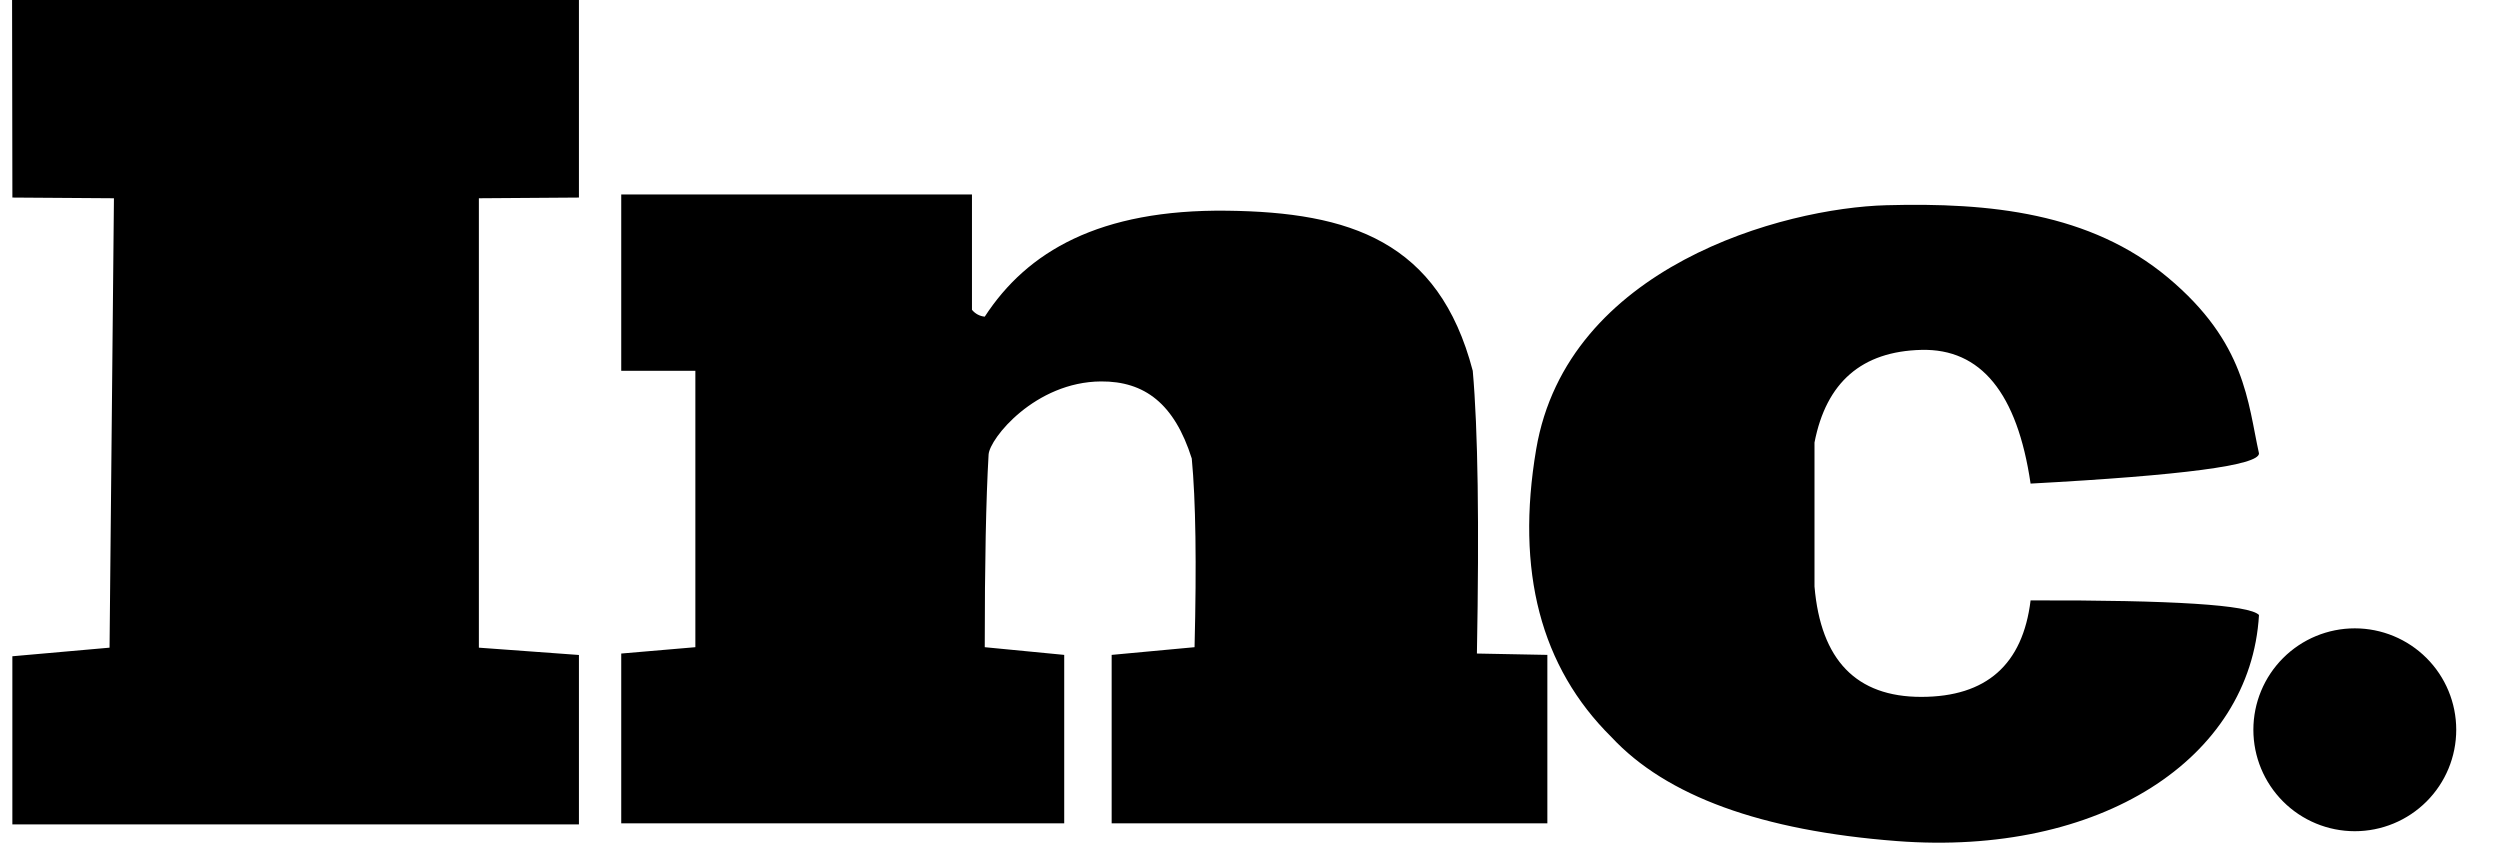 <svg width="89" height="30" viewBox="0 0 89 30" fill="none" xmlns="http://www.w3.org/2000/svg">
<g clip-path="url(#clip0_45_1173)">
<path fill-rule="evenodd" clip-rule="evenodd" d="M0.43 0H20.61V7.033L17.048 7.058V23.057L20.61 23.317V29.349H0.44V23.363L3.9 23.057L4.056 7.058L0.441 7.033L0.43 0ZM35.057 23.04L37.886 23.314V29.311H22.116V23.266L24.755 23.04V13.201H22.116V6.924H34.602V11.029C34.658 11.098 34.727 11.155 34.805 11.197C34.883 11.239 34.969 11.265 35.057 11.273C36.562 8.958 39.138 7.446 43.682 7.501C48.038 7.553 51.221 8.574 52.43 13.201C52.615 15.283 52.663 18.638 52.578 23.266L55.086 23.314V29.311H39.575V23.314L42.526 23.04C42.601 20.049 42.568 17.81 42.427 16.323C41.808 14.368 40.746 13.569 39.194 13.579C36.853 13.596 35.231 15.607 35.194 16.182C35.102 17.766 35.057 20.051 35.057 23.04ZM68.4 24.809C70.713 24.807 72.011 23.661 72.289 21.374C77.367 21.361 80.077 21.534 80.42 21.893C80.122 27.021 74.757 30.496 67.527 29.942C62.706 29.573 59.319 28.339 57.366 26.239C54.846 23.746 53.953 20.33 54.688 15.994C55.79 9.49 63.487 7.403 67.158 7.306C70.829 7.206 74.41 7.569 77.18 9.883C79.95 12.199 80.017 14.32 80.42 16.142C80.42 16.564 77.709 16.923 72.289 17.216C71.815 13.991 70.518 12.404 68.4 12.456C66.281 12.508 65.013 13.607 64.596 15.754V20.878C64.818 23.5 66.085 24.811 68.4 24.809ZM83.831 29.591C82.874 29.591 81.955 29.211 81.278 28.533C80.601 27.856 80.22 26.938 80.22 25.98C80.22 25.022 80.601 24.104 81.278 23.427C81.955 22.749 82.874 22.369 83.831 22.369C84.789 22.369 85.707 22.749 86.385 23.427C87.062 24.104 87.442 25.022 87.442 25.98C87.442 26.938 87.062 27.856 86.385 28.533C85.707 29.211 84.789 29.591 83.831 29.591Z" fill="black"/>
</g>
<defs>
<clipPath id="clip0_45_1173">
<rect width="87.778" height="30" fill="white" transform="translate(0.43)"/>
</clipPath>
</defs>
</svg>
